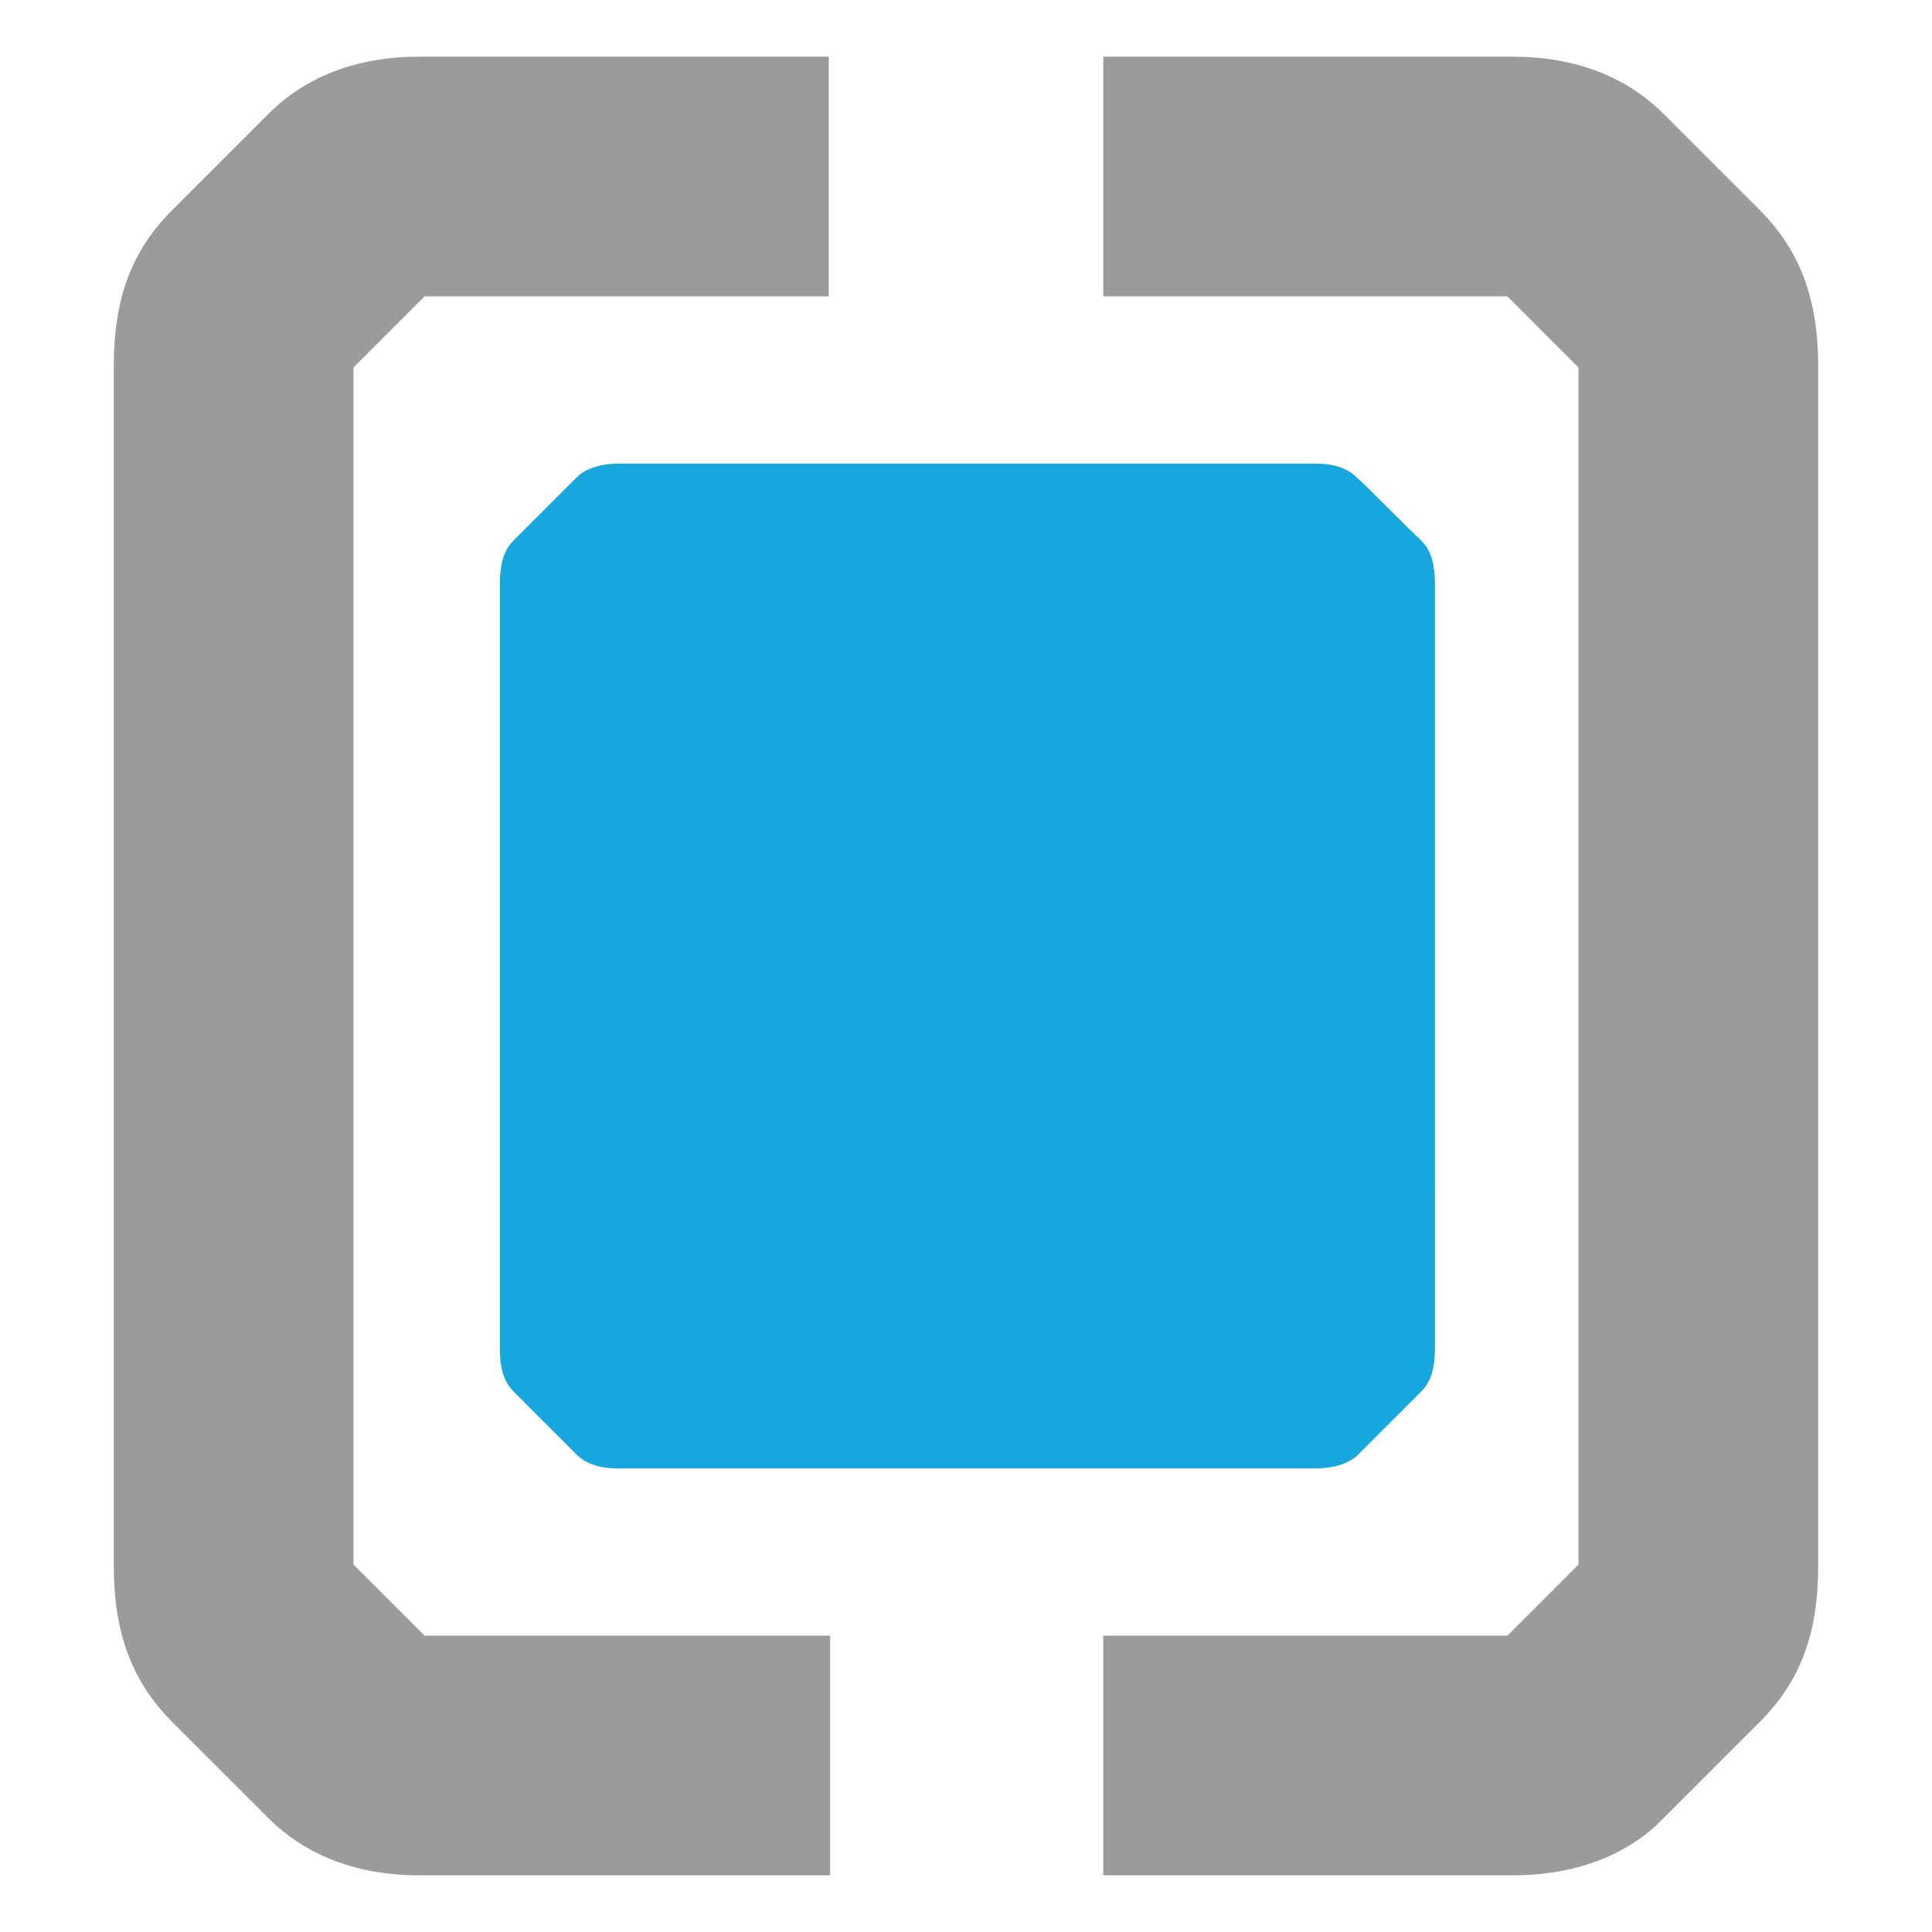 <?xml version="1.0" encoding="utf-8"?>
<!-- Generator: Adobe Illustrator 16.0.0, SVG Export Plug-In . SVG Version: 6.00 Build 0)  -->
<!DOCTYPE svg PUBLIC "-//W3C//DTD SVG 1.1//EN" "http://www.w3.org/Graphics/SVG/1.1/DTD/svg11.dtd">
<svg version="1.1" id="Livello_1" xmlns="http://www.w3.org/2000/svg" xmlns:xlink="http://www.w3.org/1999/xlink" x="0px" y="0px"
	 width="100px" height="100px" viewBox="0 0 100 100" enable-background="new 0 0 100 100" xml:space="preserve">
<g>
	<path fill="#9C9B9B" d="M78.313,97.066H57.105V84.66h20.918l3.679-3.679V19.02l-3.679-3.68H57.105V2.934h21.207
		c3.174,0,5.843,1.01,7.79,2.957l4.978,4.978c2.092,2.092,3.029,4.616,3.029,8.079v62.106c0,3.534-0.938,5.986-3.029,8.078
		l-4.978,4.978C84.228,96.057,81.486,97.066,78.313,97.066z"/>
	<path fill="#9C9B9B" d="M42.967,97.066H21.688c-3.174,0-5.843-1.01-7.791-2.957L8.92,89.132c-2.092-2.092-3.03-4.616-3.03-8.078
		V18.947c0-3.535,0.938-5.987,3.03-8.079l4.977-4.978c1.947-1.947,4.616-2.957,7.791-2.957h21.207V15.34H21.976l-3.679,3.68v61.962
		l3.679,3.679h20.991V97.066z"/>
	<path fill="#15A7DE" d="M54.58,76.004h9.017c0.505,0,3.896,0,4.545,0s1.587-0.145,2.164-0.722s2.741-2.74,3.174-3.174
		c0.433-0.433,0.793-0.938,0.793-2.38s0-6.925,0-8.079V38.351c0-1.154,0-6.636,0-8.079c0-1.442-0.36-1.947-0.793-2.38
		c-0.505-0.433-2.597-2.597-3.246-3.174c-0.649-0.649-1.587-0.722-2.164-0.722s-4.039,0-4.544,0H54.58h-9.016h-9.017
		c-0.505,0-3.896,0-4.544,0c-0.649,0-1.587,0.145-2.164,0.722c-0.649,0.649-2.741,2.741-3.174,3.174
		c-0.433,0.433-0.793,0.938-0.793,2.38c0,1.443,0,6.925,0,8.079v23.299c0,1.154,0,6.637,0,8.079s0.36,1.947,0.793,2.38
		c0.433,0.434,2.524,2.525,3.174,3.174c0.649,0.649,1.587,0.722,2.164,0.722c0.649,0,4.039,0,4.544,0h9.017H54.58z"/>
</g>
</svg>
